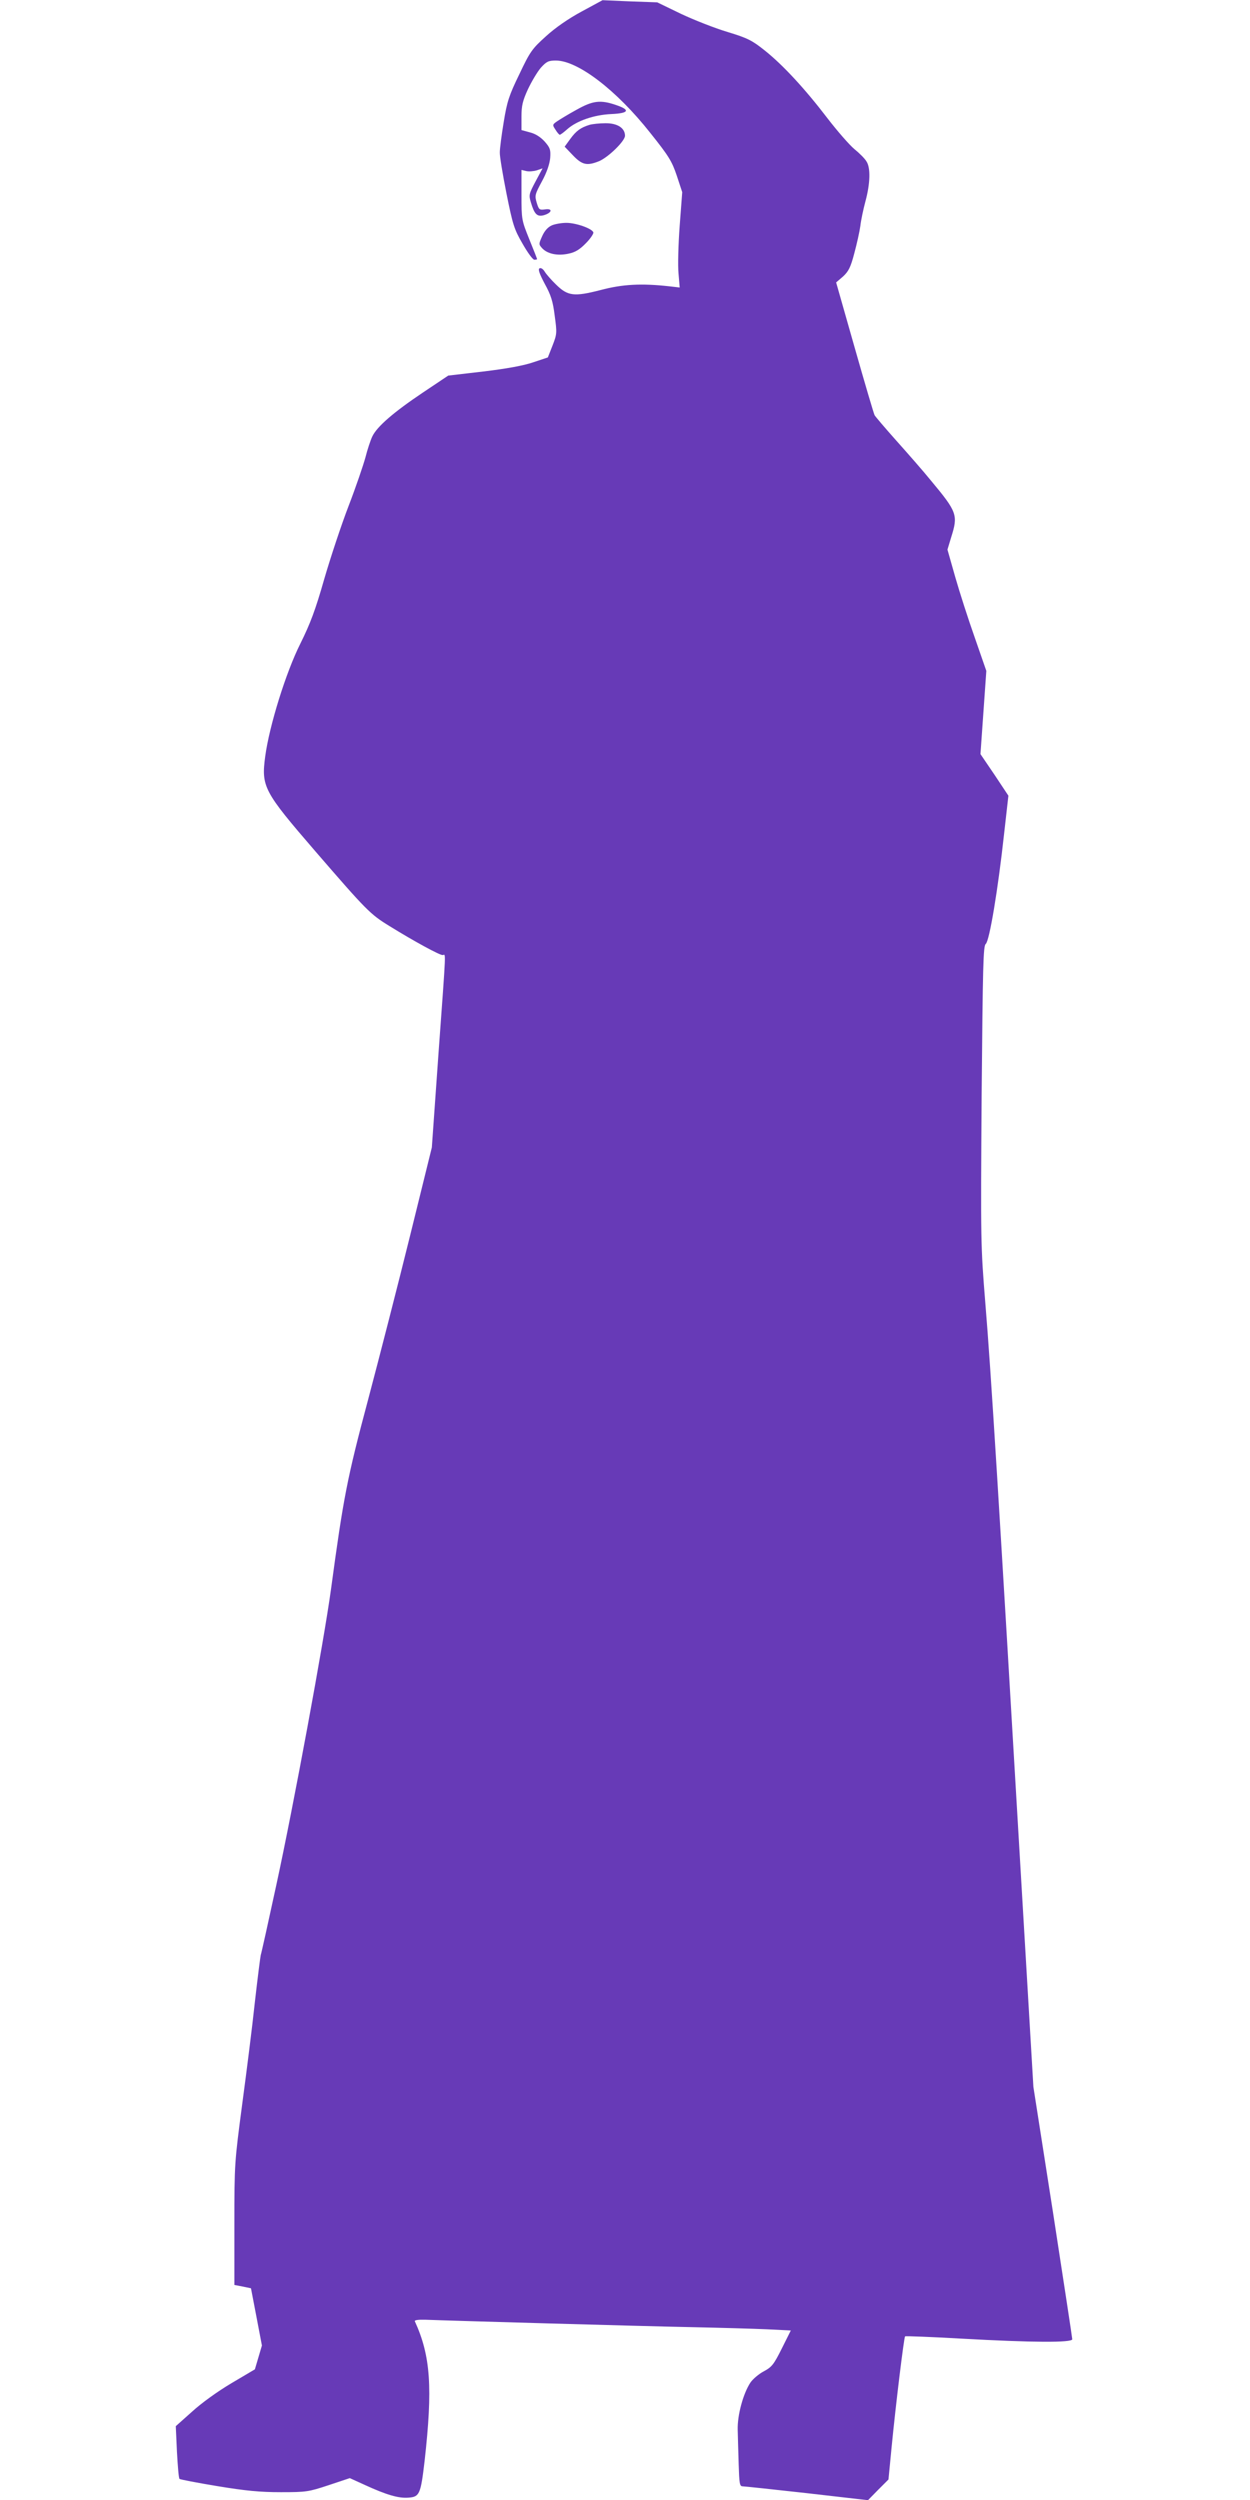<?xml version="1.0" standalone="no"?>
<!DOCTYPE svg PUBLIC "-//W3C//DTD SVG 20010904//EN"
 "http://www.w3.org/TR/2001/REC-SVG-20010904/DTD/svg10.dtd">
<svg version="1.0" xmlns="http://www.w3.org/2000/svg"
 width="640pt" height="1280pt" viewBox="0 0 640 1280"
 preserveAspectRatio="xMidYMid meet">
<g transform="translate(0,1280) scale(0.1,-0.1)"
fill="#673ab7" stroke="none">
<path d="M2978 12741 c-67 -36 -135 -83 -183 -127 -71 -64 -81 -78 -136 -194
-53 -109 -63 -140 -80 -245 -11 -66 -20 -136 -20 -155 -1 -19 15 -114 34 -210
32 -159 39 -183 82 -257 26 -46 53 -83 61 -83 8 0 14 2 14 3 0 2 -18 48 -40
102 -39 97 -40 100 -40 227 l0 128 25 -6 c13 -3 38 -1 54 4 l29 10 -36 -67
c-34 -64 -35 -70 -24 -107 18 -61 32 -75 66 -66 42 12 48 36 7 30 -29 -4 -32
-2 -43 34 -11 37 -9 43 27 110 25 46 39 88 42 119 3 42 0 52 -28 84 -21 23
-47 40 -75 47 l-44 12 0 69 c0 56 6 81 33 140 19 40 48 89 66 110 29 32 39 37
77 37 112 0 310 -151 483 -370 95 -119 111 -145 136 -219 l28 -85 -13 -172
c-7 -94 -10 -204 -6 -244 l6 -72 -52 6 c-144 16 -240 11 -353 -19 -136 -35
-168 -31 -228 28 -24 23 -50 53 -58 66 -9 15 -20 21 -27 17 -8 -5 0 -28 27
-79 32 -58 42 -90 51 -163 12 -88 12 -94 -11 -153 l-24 -61 -75 -25 c-49 -17
-138 -33 -255 -47 l-180 -21 -130 -87 c-149 -100 -235 -174 -259 -225 -9 -19
-25 -67 -35 -107 -11 -40 -49 -152 -86 -248 -37 -96 -93 -265 -125 -375 -45
-158 -71 -227 -122 -330 -74 -147 -159 -421 -180 -577 -21 -156 -8 -180 256
-486 262 -303 281 -323 381 -384 126 -78 255 -148 271 -148 17 0 20 59 -21
-505 l-34 -480 -111 -450 c-61 -247 -158 -625 -215 -840 -108 -404 -127 -504
-190 -970 -37 -271 -192 -1110 -280 -1515 -41 -190 -77 -352 -80 -360 -2 -8
-16 -116 -30 -240 -13 -124 -43 -360 -65 -524 -39 -296 -40 -304 -40 -612 l0
-313 42 -8 43 -9 28 -146 28 -147 -18 -61 -18 -61 -120 -71 c-71 -42 -154
-102 -202 -146 l-83 -74 6 -132 c4 -72 9 -134 13 -138 3 -3 91 -20 194 -37
145 -24 219 -31 325 -31 131 0 142 2 245 36 l108 36 77 -35 c111 -51 173 -69
223 -65 57 4 63 17 83 188 42 375 31 538 -50 715 -3 6 18 9 53 8 122 -5 1110
-33 1363 -38 146 -3 320 -8 387 -11 l122 -6 -46 -92 c-41 -82 -51 -95 -92
-117 -25 -13 -56 -39 -69 -58 -37 -56 -67 -167 -65 -241 1 -36 3 -116 5 -177
3 -98 5 -113 20 -113 9 0 158 -16 329 -35 l313 -36 52 53 53 53 16 165 c21
216 63 561 69 568 3 2 135 -3 293 -12 358 -20 563 -21 563 -3 0 7 -45 301 -99
652 l-100 640 -61 1035 c-116 1975 -156 2628 -185 2977 -24 296 -24 314 -19
1065 6 664 8 765 21 775 19 15 63 280 94 564 l22 195 -71 107 -72 106 15 213
15 213 -59 170 c-33 93 -78 233 -100 310 l-40 141 19 63 c36 114 31 129 -104
291 -38 47 -118 138 -176 203 -58 65 -108 124 -112 131 -4 7 -50 163 -102 346
l-95 334 35 30 c28 26 39 46 58 119 13 48 27 111 31 140 3 28 15 85 26 126 25
92 27 173 5 205 -8 14 -36 42 -62 63 -25 21 -87 92 -137 157 -116 152 -229
274 -322 348 -64 51 -87 63 -189 94 -64 19 -171 61 -239 93 l-122 59 -140 5
-140 6 -107 -58z"/>
<path d="M2950 12237 c-42 -23 -86 -50 -99 -59 -23 -16 -23 -18 -7 -42 9 -15
19 -26 22 -26 4 0 21 13 39 29 49 43 137 73 225 77 90 4 99 21 25 46 -81 28
-120 23 -205 -25z"/>
<path d="M3019 12161 c-46 -14 -69 -31 -99 -72 l-29 -40 43 -45 c47 -49 72
-54 134 -29 48 21 132 103 132 130 0 40 -40 65 -101 64 -30 0 -66 -4 -80 -8z"/>
<path d="M2825 11646 c-20 -9 -37 -28 -49 -55 -18 -40 -18 -42 -1 -61 27 -30
79 -41 135 -29 35 7 58 21 90 54 23 23 40 49 38 55 -6 20 -89 49 -138 49 -25
0 -59 -6 -75 -13z"/>
</g>
</svg>
